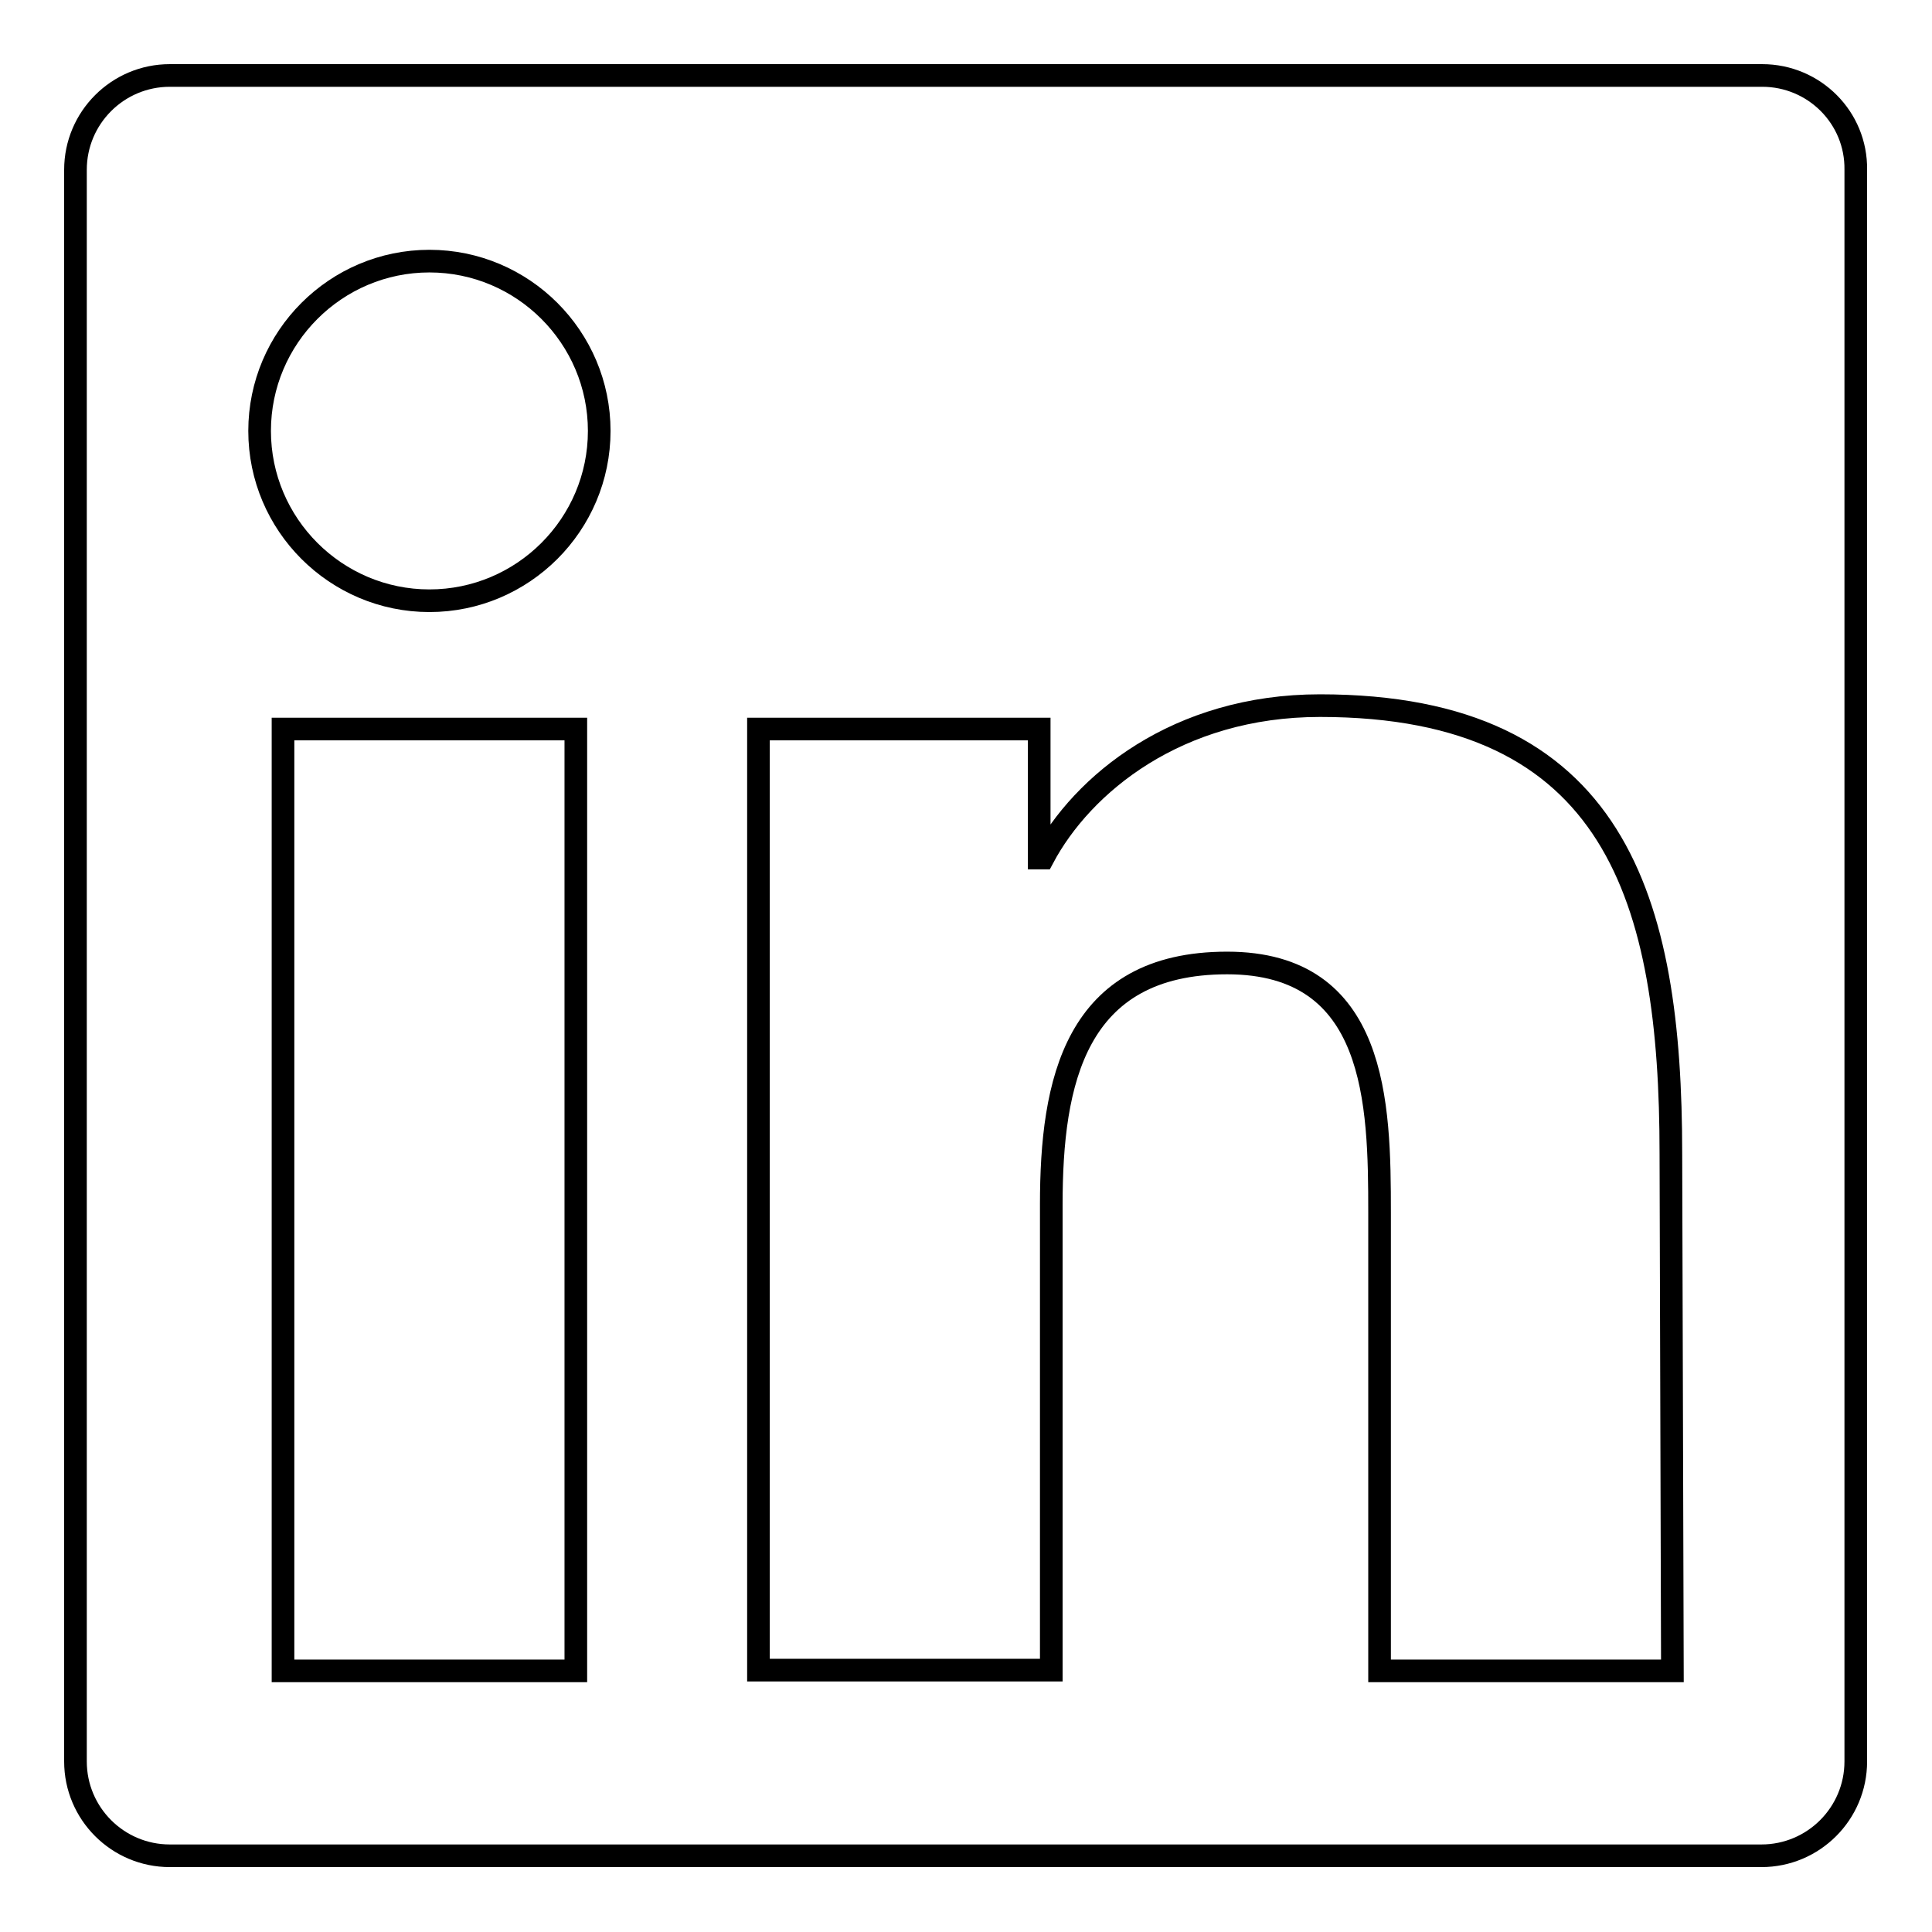 <?xml version="1.0" encoding="utf-8"?>
<!-- Svg Vector Icons : http://www.onlinewebfonts.com/icon -->
<!DOCTYPE svg PUBLIC "-//W3C//DTD SVG 1.1//EN" "http://www.w3.org/Graphics/SVG/1.1/DTD/svg11.dtd">
<svg version="1.1" xmlns="http://www.w3.org/2000/svg" xmlns:xlink="http://www.w3.org/1999/xlink" x="0px" y="0px" viewBox="0 0 256 256" enable-background="new 0 0 256 256" xml:space="preserve">
<g><g><g><path stroke-width="3" fill-opacity="0" stroke="#000000"  d="M233.5,10H22.5C15.6,10,10,15.6,10,22.5v210.9c0,6.9,5.6,12.5,12.5,12.5h210.9c6.9,0,12.5-5.6,12.5-12.5V22.5C246,15.6,240.4,10,233.5,10z M76.3,221.4H37.5V96.6h38.8L76.3,221.4L76.3,221.4z M56.9,79.6c-12.4,0-22.5-10.1-22.5-22.5c0-12.4,10.1-22.5,22.5-22.5c12.4,0,22.5,10.1,22.5,22.5C79.4,69.5,69.3,79.6,56.9,79.6z M221.6,221.4h-38.8v-60.7c0-14.5-0.3-33.1-20.2-33.1c-20.2,0-23.3,15.8-23.3,32v61.7h-38.8V96.6h37.2v17.1h0.5c5.2-9.8,17.8-20.2,36.7-20.2c39.3,0,46.5,25.8,46.5,59.4L221.6,221.4L221.6,221.4z"/></g><g></g><g></g><g></g><g></g><g></g><g></g><g></g><g></g><g></g><g></g><g></g><g></g><g></g><g></g><g></g></g></g>
</svg>